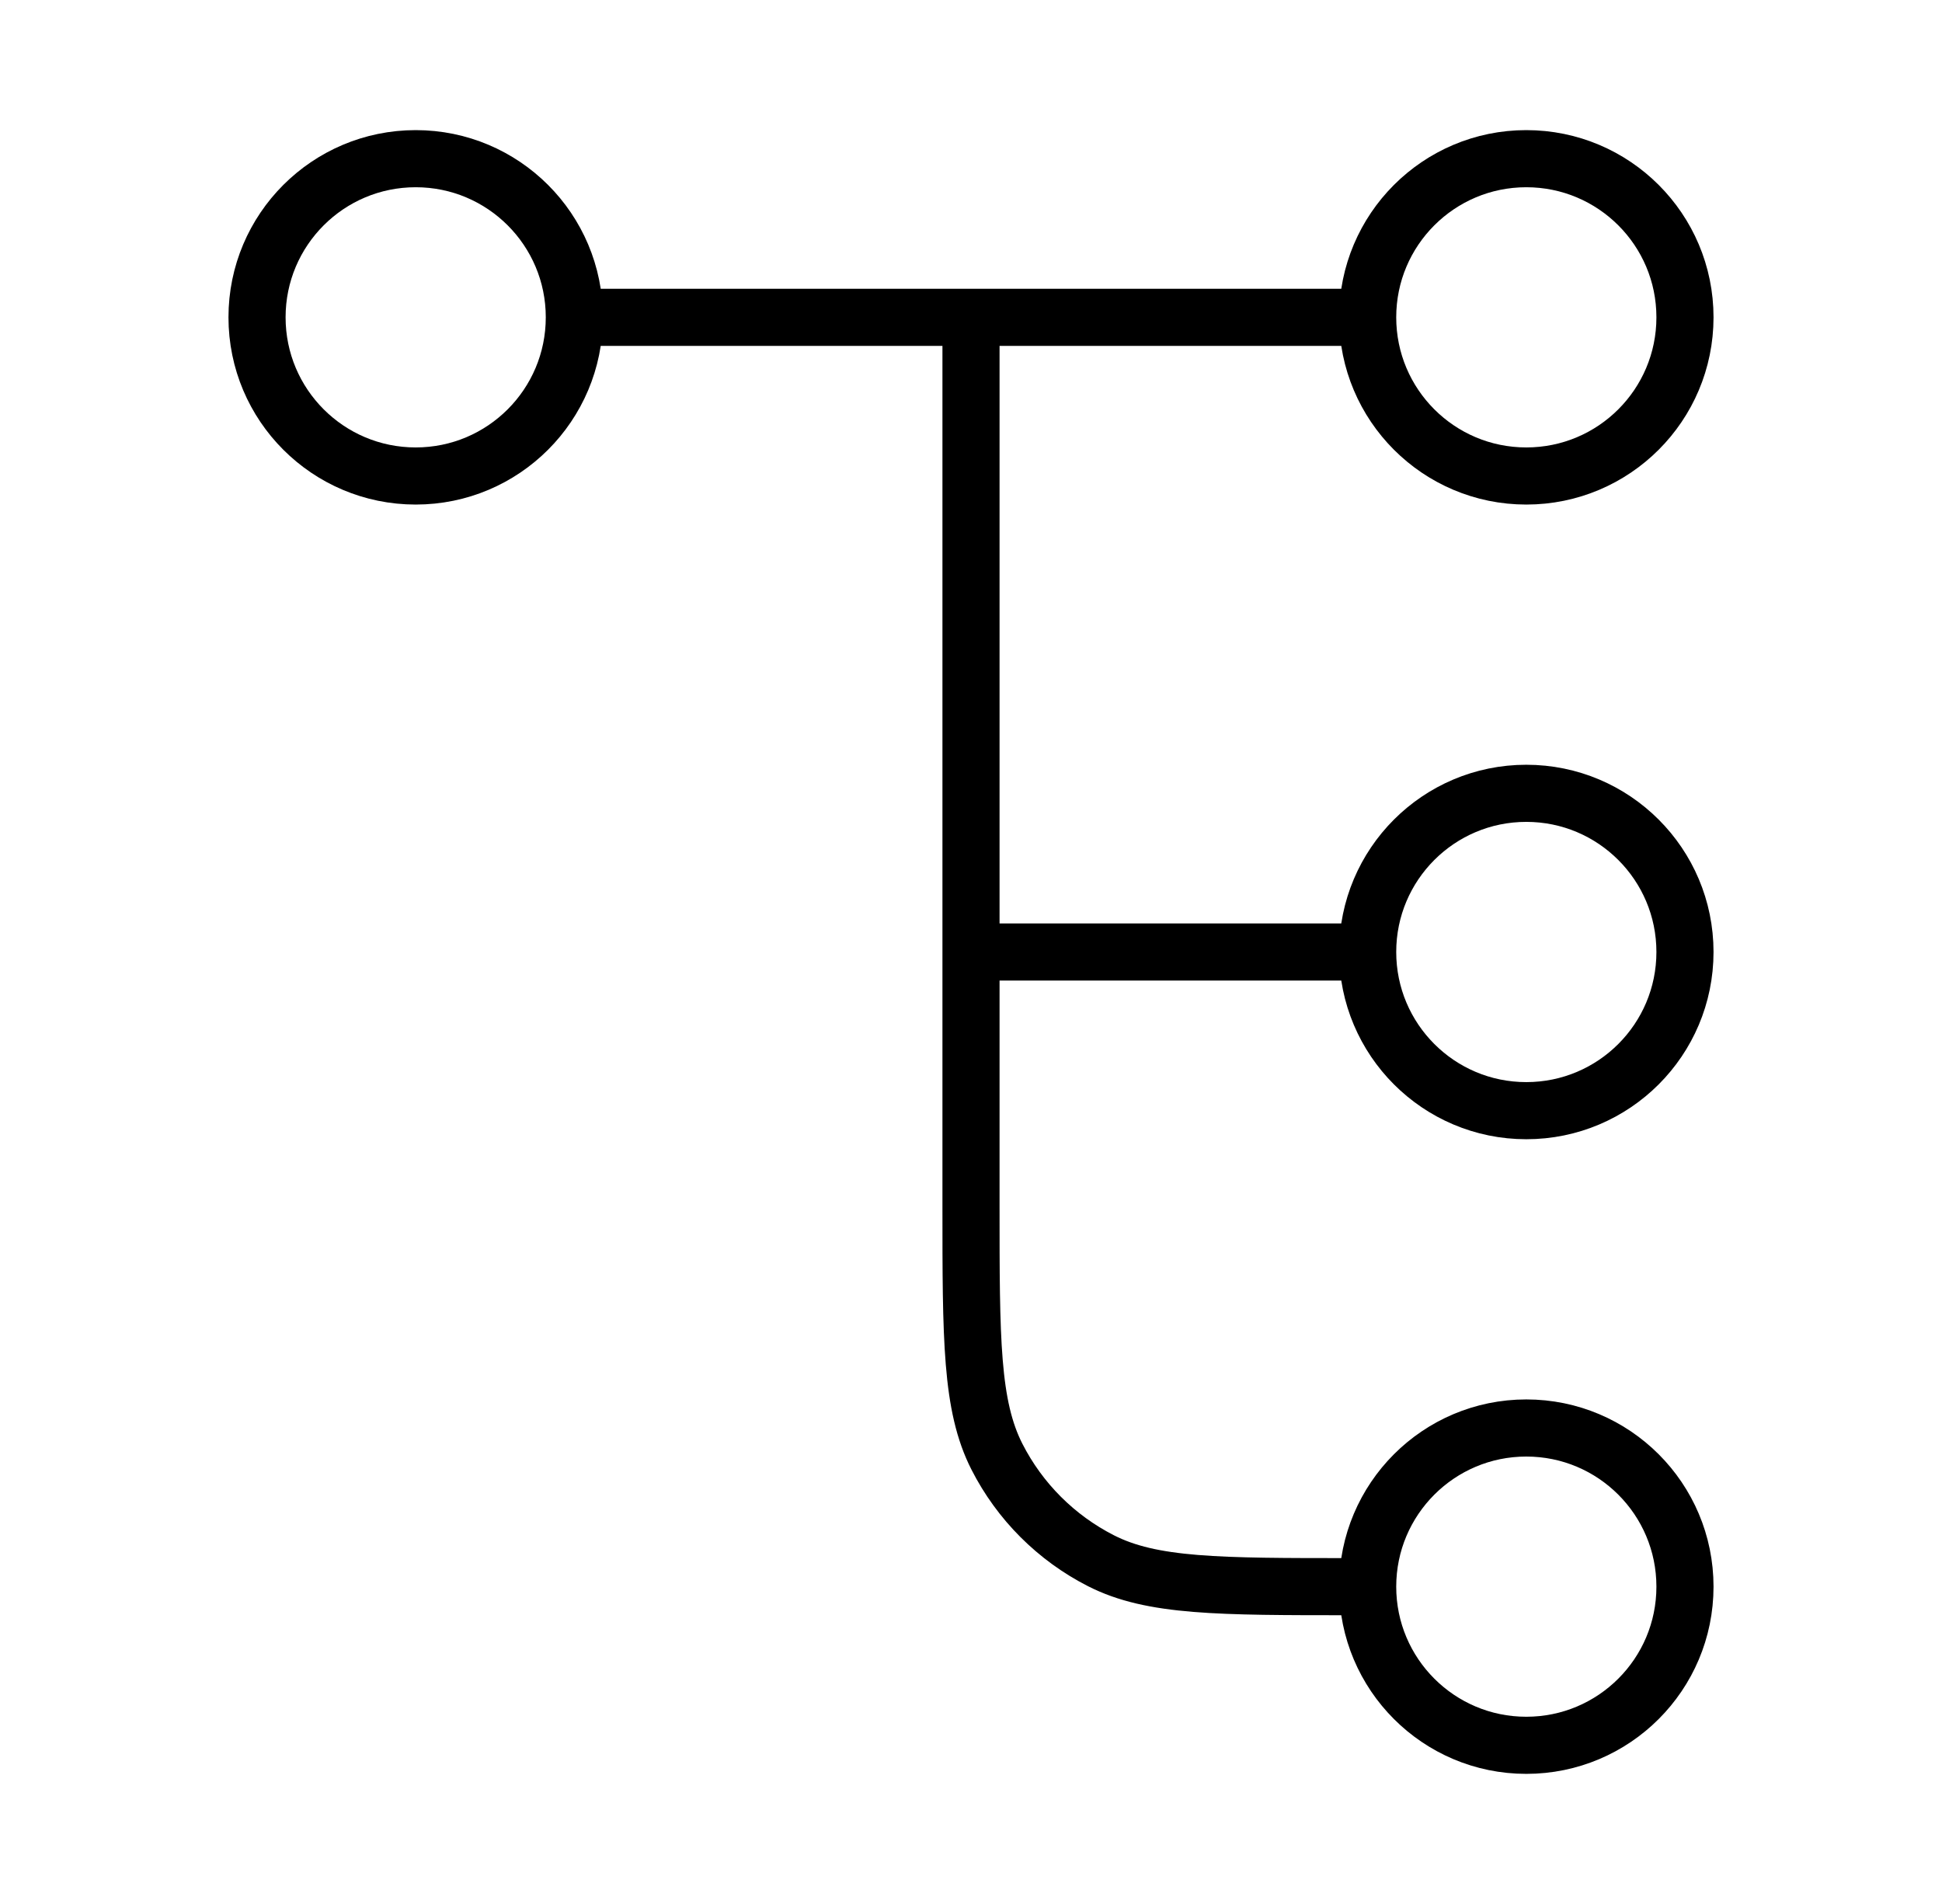 <svg width="51" height="50" viewBox="0 0 51 50" fill="none" xmlns="http://www.w3.org/2000/svg">
<path d="M25.5 8.333V31.667C25.5 35.167 25.5 36.917 26.181 38.254C26.78 39.43 27.736 40.386 28.913 40.986C30.25 41.667 32 41.667 35.5 41.667H35.917M35.917 41.667C35.917 43.968 37.782 45.833 40.083 45.833C42.385 45.833 44.25 43.968 44.25 41.667C44.25 39.366 42.385 37.5 40.083 37.5C37.782 37.5 35.917 39.366 35.917 41.667ZM15.083 8.333L35.917 8.333M15.083 8.333C15.083 10.635 13.218 12.5 10.917 12.5C8.615 12.5 6.75 10.635 6.75 8.333C6.75 6.032 8.615 4.167 10.917 4.167C13.218 4.167 15.083 6.032 15.083 8.333ZM35.917 8.333C35.917 10.635 37.782 12.5 40.083 12.5C42.385 12.5 44.25 10.635 44.25 8.333C44.25 6.032 42.385 4.167 40.083 4.167C37.782 4.167 35.917 6.032 35.917 8.333ZM25.5 25H35.917M35.917 25C35.917 27.301 37.782 29.167 40.083 29.167C42.385 29.167 44.25 27.301 44.25 25C44.25 22.699 42.385 20.833 40.083 20.833C37.782 20.833 35.917 22.699 35.917 25Z" stroke="black" stroke-width="1.5" stroke-linecap="round" stroke-linejoin="round"/>
</svg>
